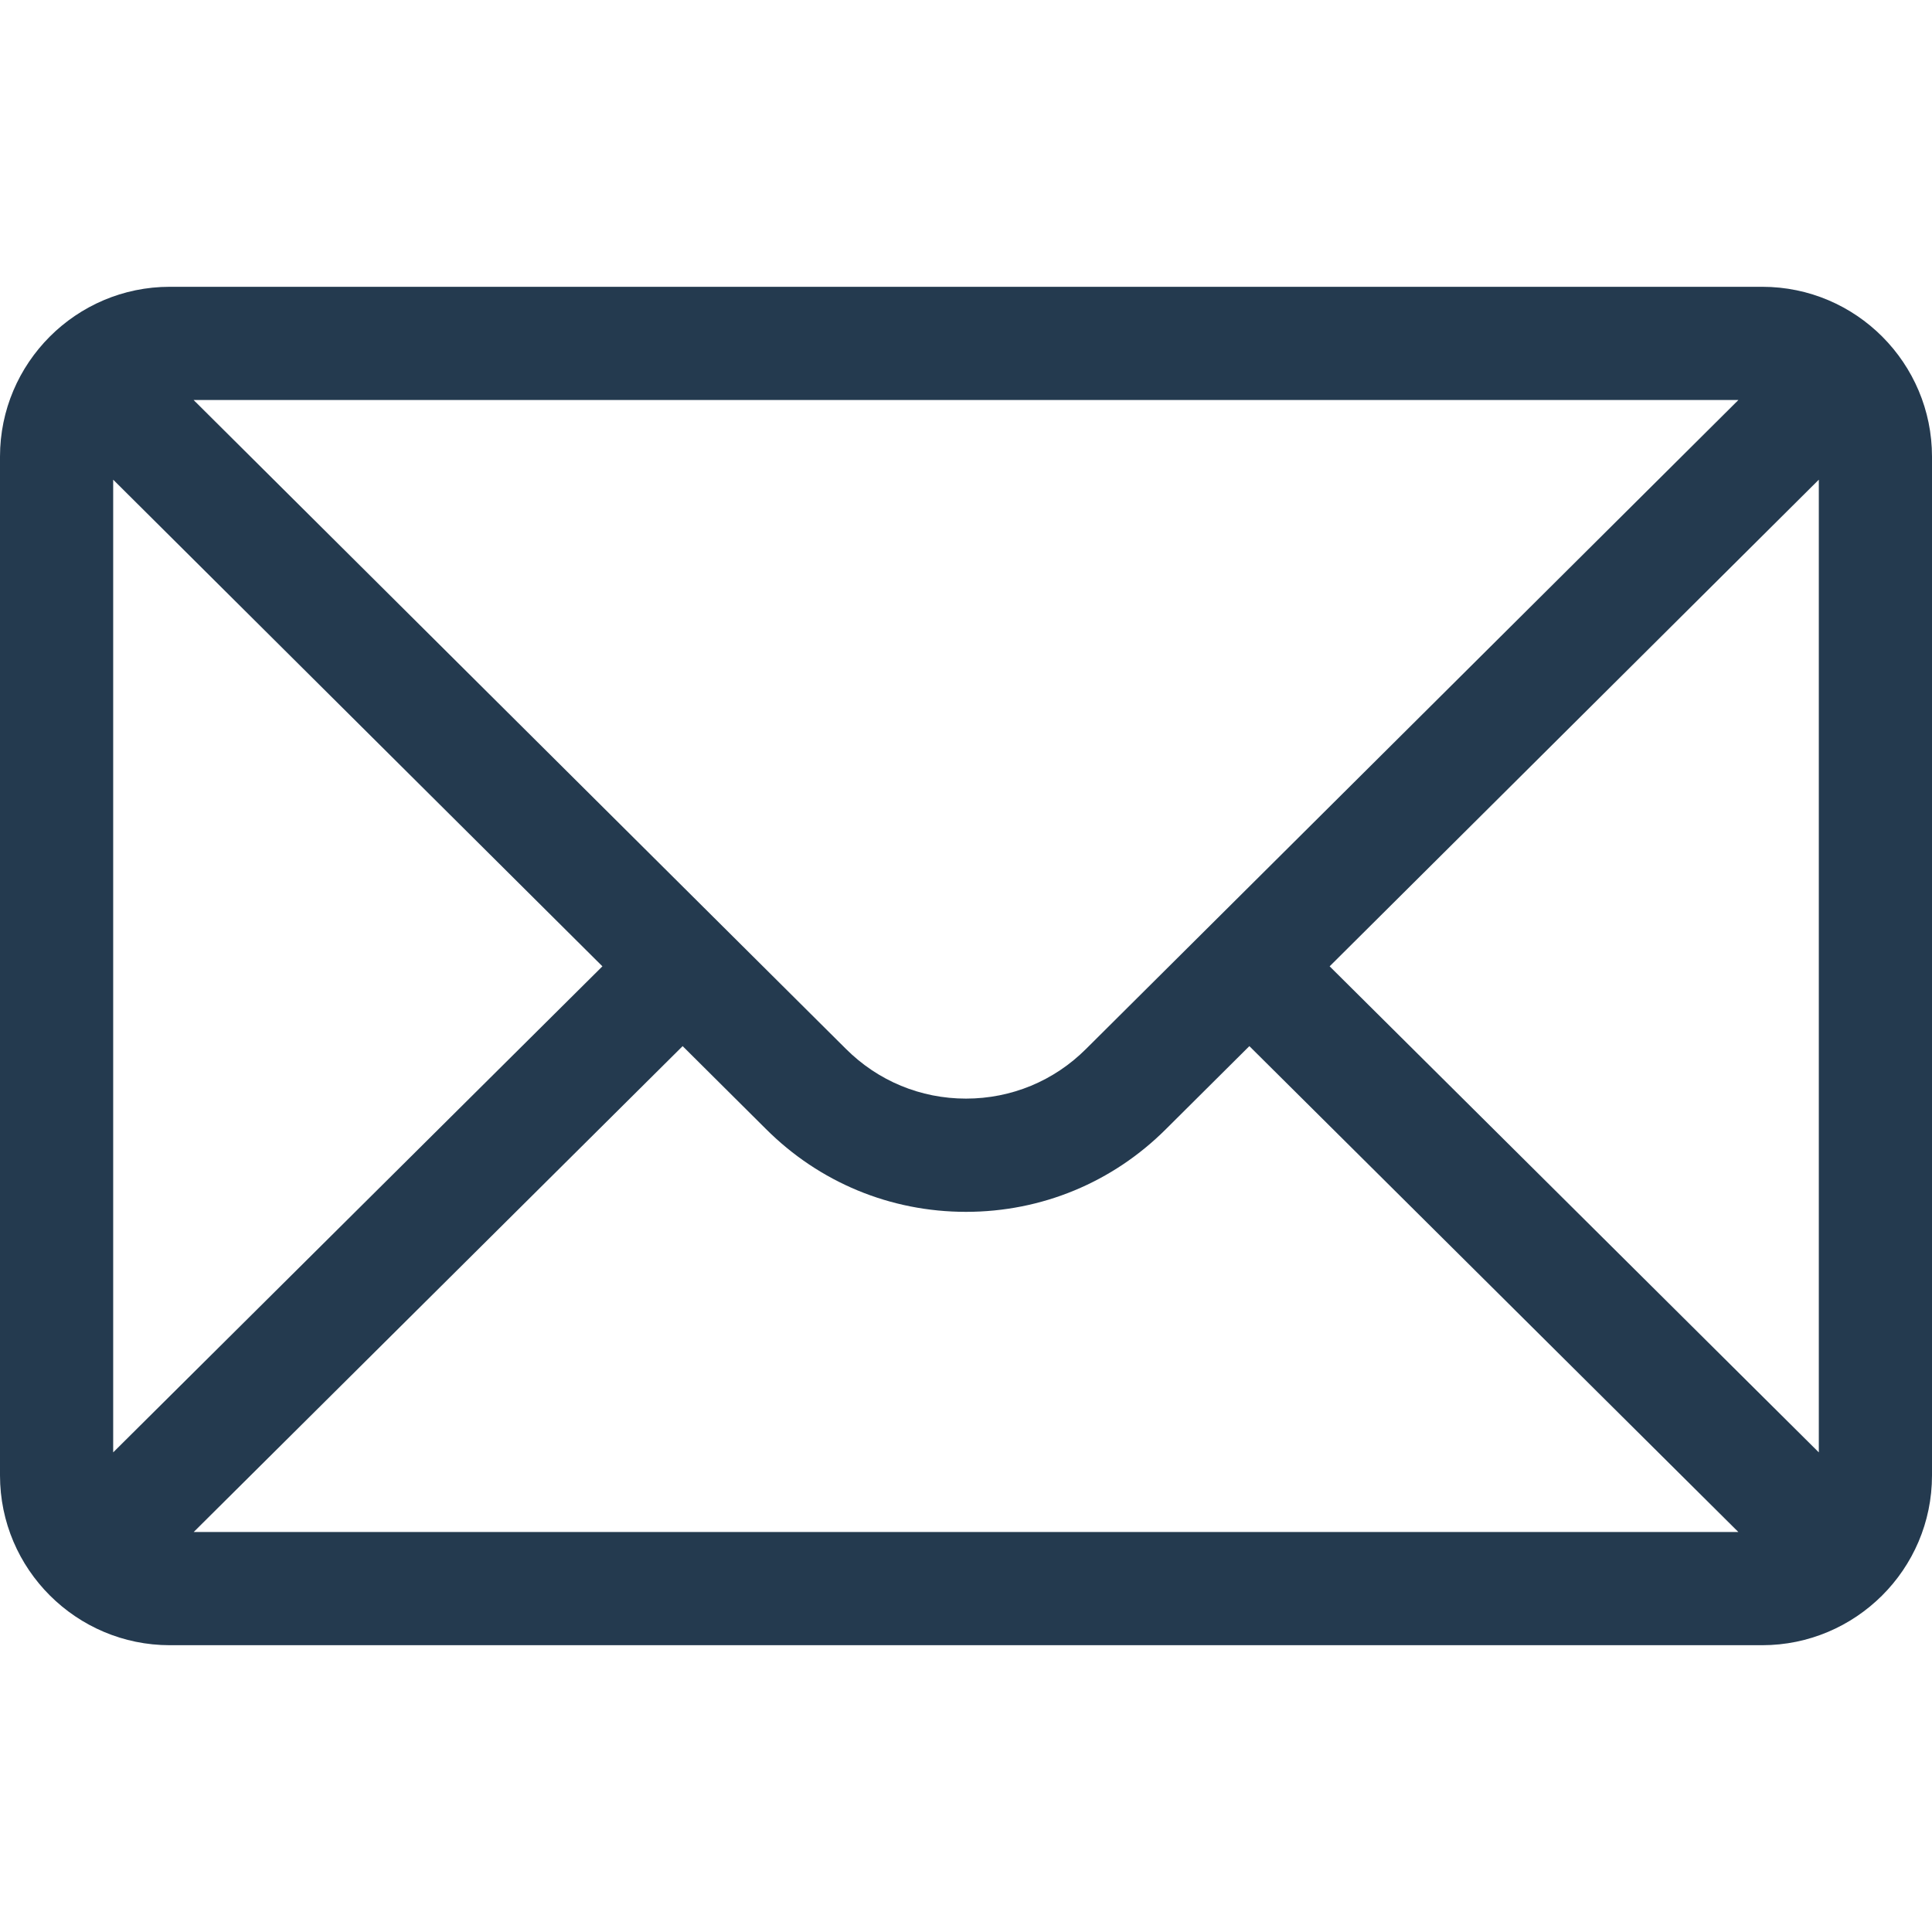 <svg width="36" height="36" viewBox="0 0 36 36" fill="none" xmlns="http://www.w3.org/2000/svg">
<path d="M32.836 5.344H3.164C1.416 5.344 0 6.768 0 8.508V27.492C0 29.242 1.426 30.656 3.164 30.656H32.836C34.569 30.656 36 29.248 36 27.492V8.508C36 6.772 34.59 5.344 32.836 5.344ZM32.393 7.453L20.237 19.545C19.64 20.142 18.845 20.471 18 20.471C17.155 20.471 16.36 20.142 15.761 19.543L3.607 7.453H32.393ZM2.109 27.063V8.938L11.225 18.006L2.109 27.063ZM3.609 28.547L12.72 19.493L14.271 21.036C15.267 22.032 16.591 22.581 18 22.581C19.409 22.581 20.733 22.032 21.727 21.038L23.28 19.493L32.392 28.547H3.609ZM33.891 27.063L24.776 18.006L33.891 8.938V27.063Z" fill="#243A4F"/>
</svg>
